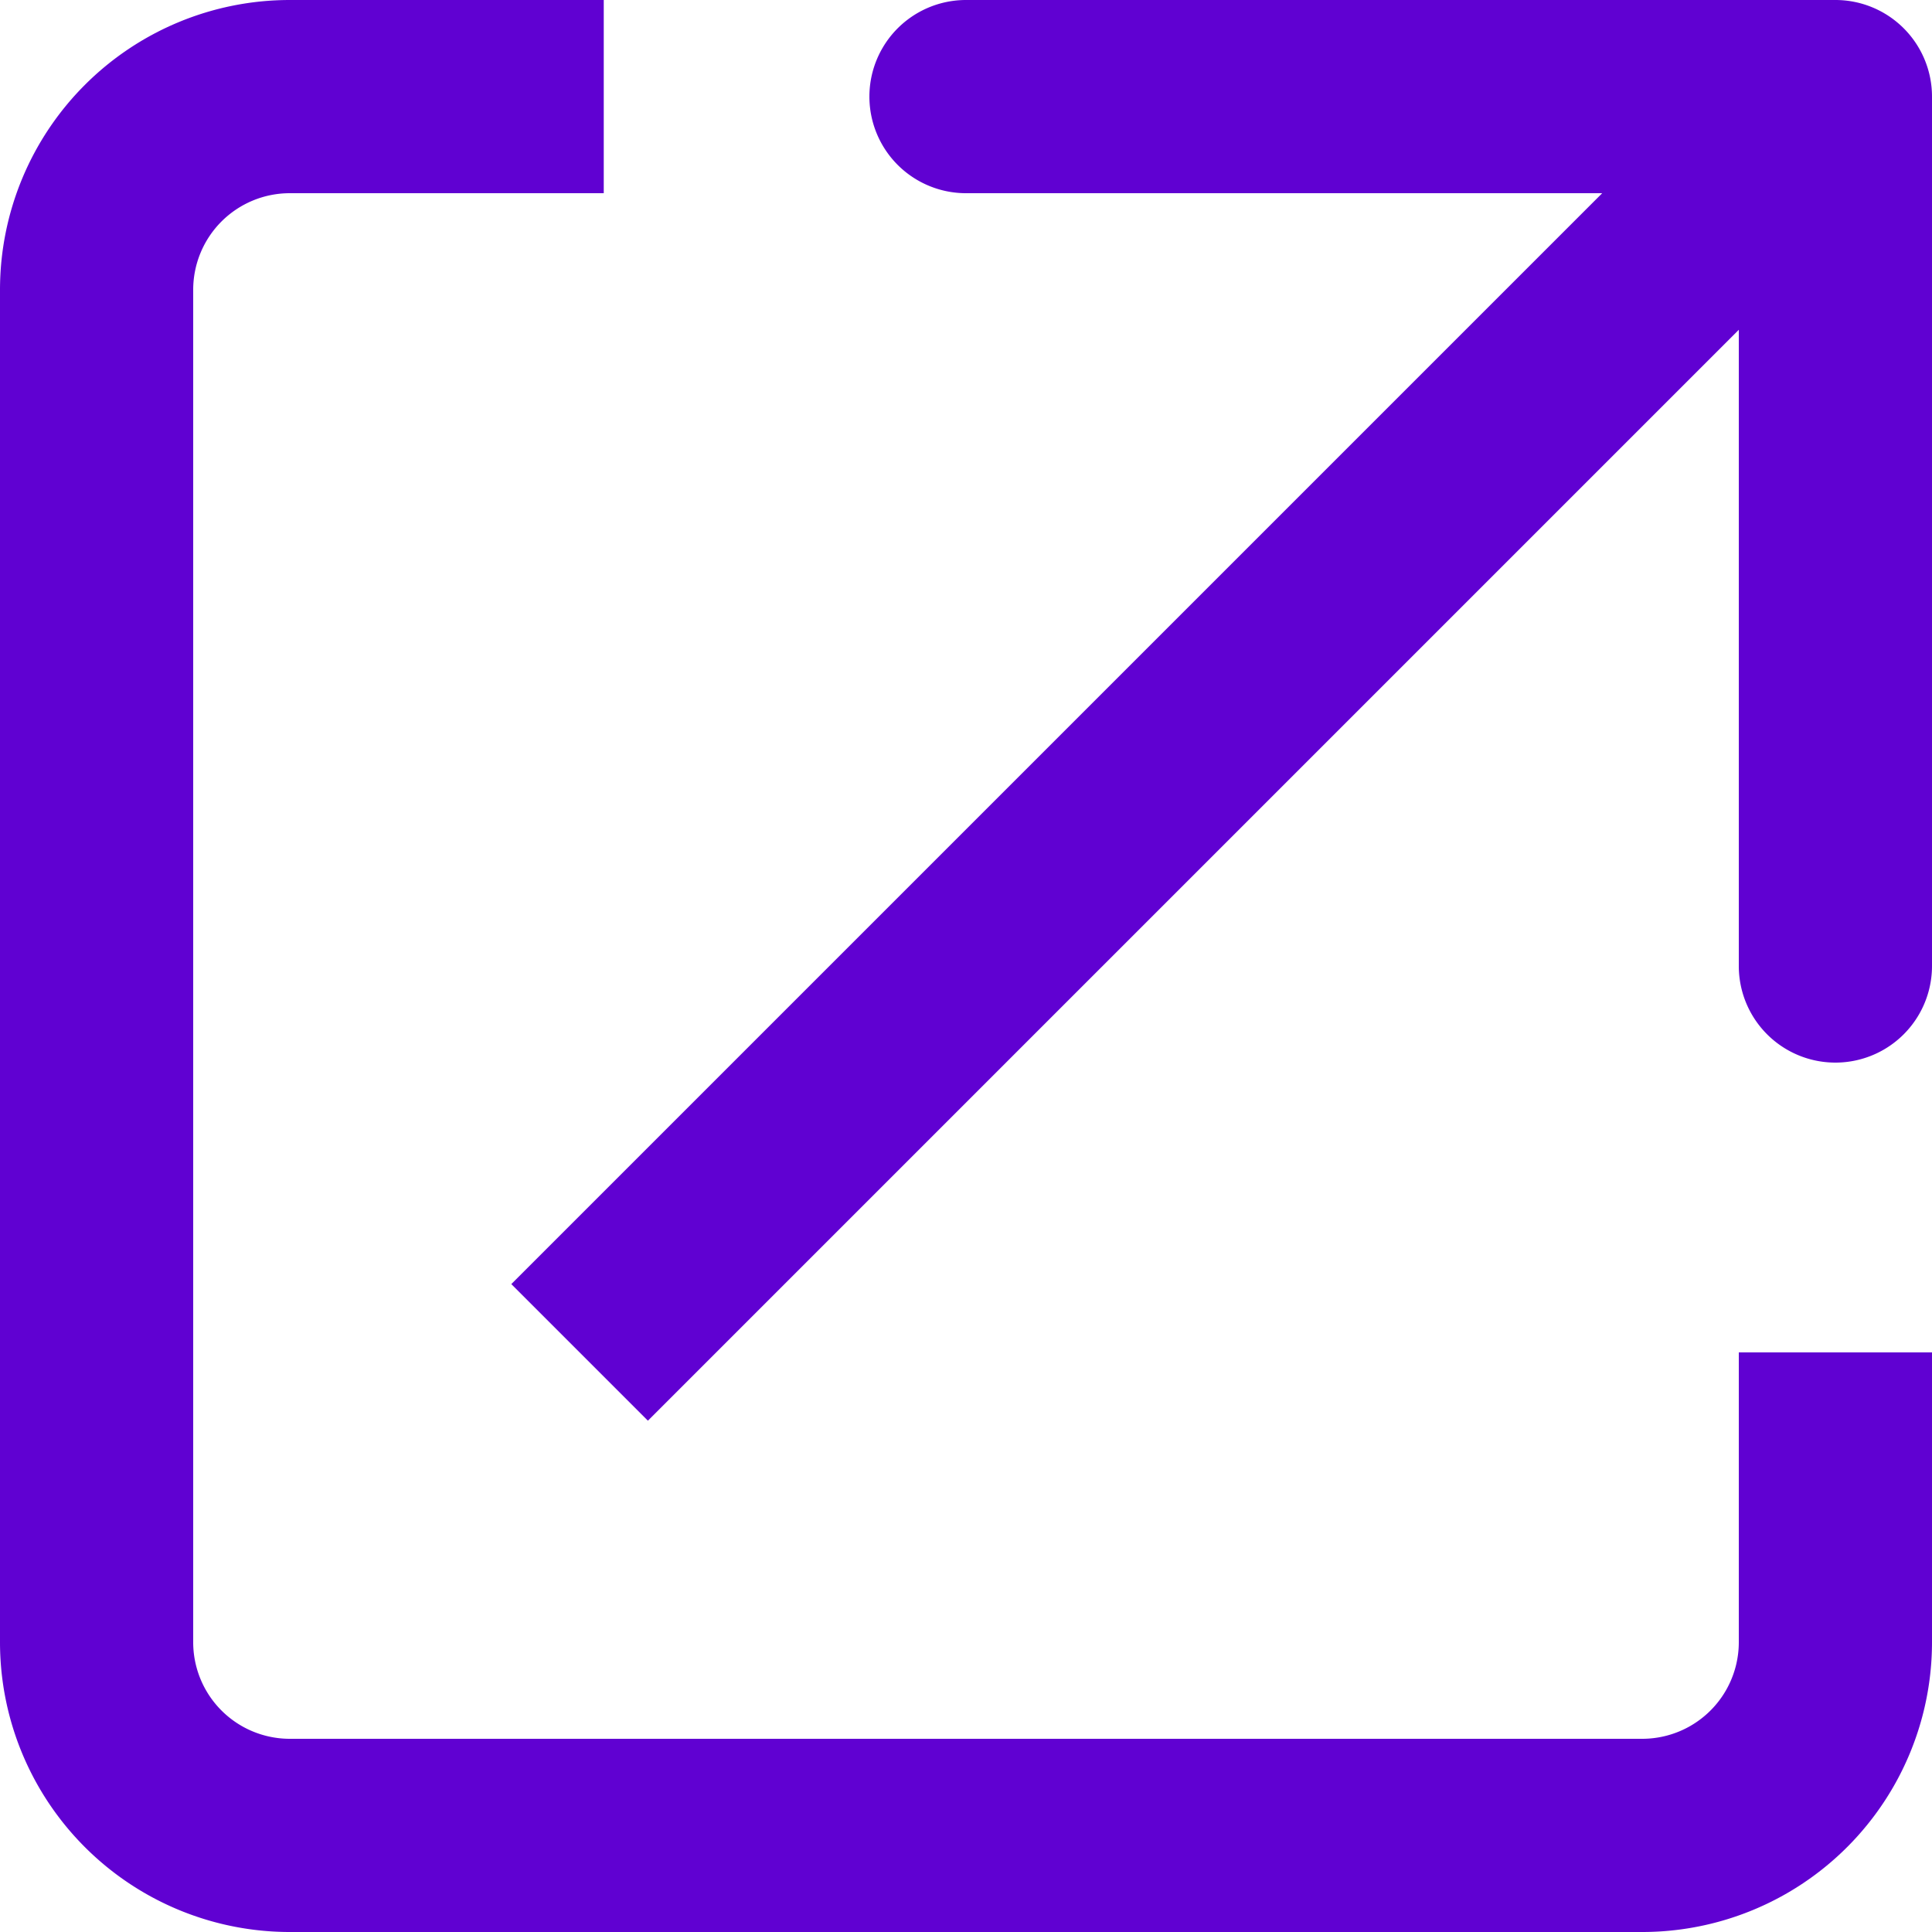 <svg width="20" height="20" fill="none" xmlns="http://www.w3.org/2000/svg"><path d="M6.25 1H3a2 2 0 00-2 2v14a2 2 0 002 2h14a2 2 0 002-2v-3" stroke="#6001D2" stroke-width="2"/><path d="M20 1a1 1 0 00-1-1h-9a1 1 0 000 2h8v8a1 1 0 102 0V1zM6.707 14.707l13-13L18.293.293l-13 13 1.414 1.414z" fill="#6001D2"/></svg>
